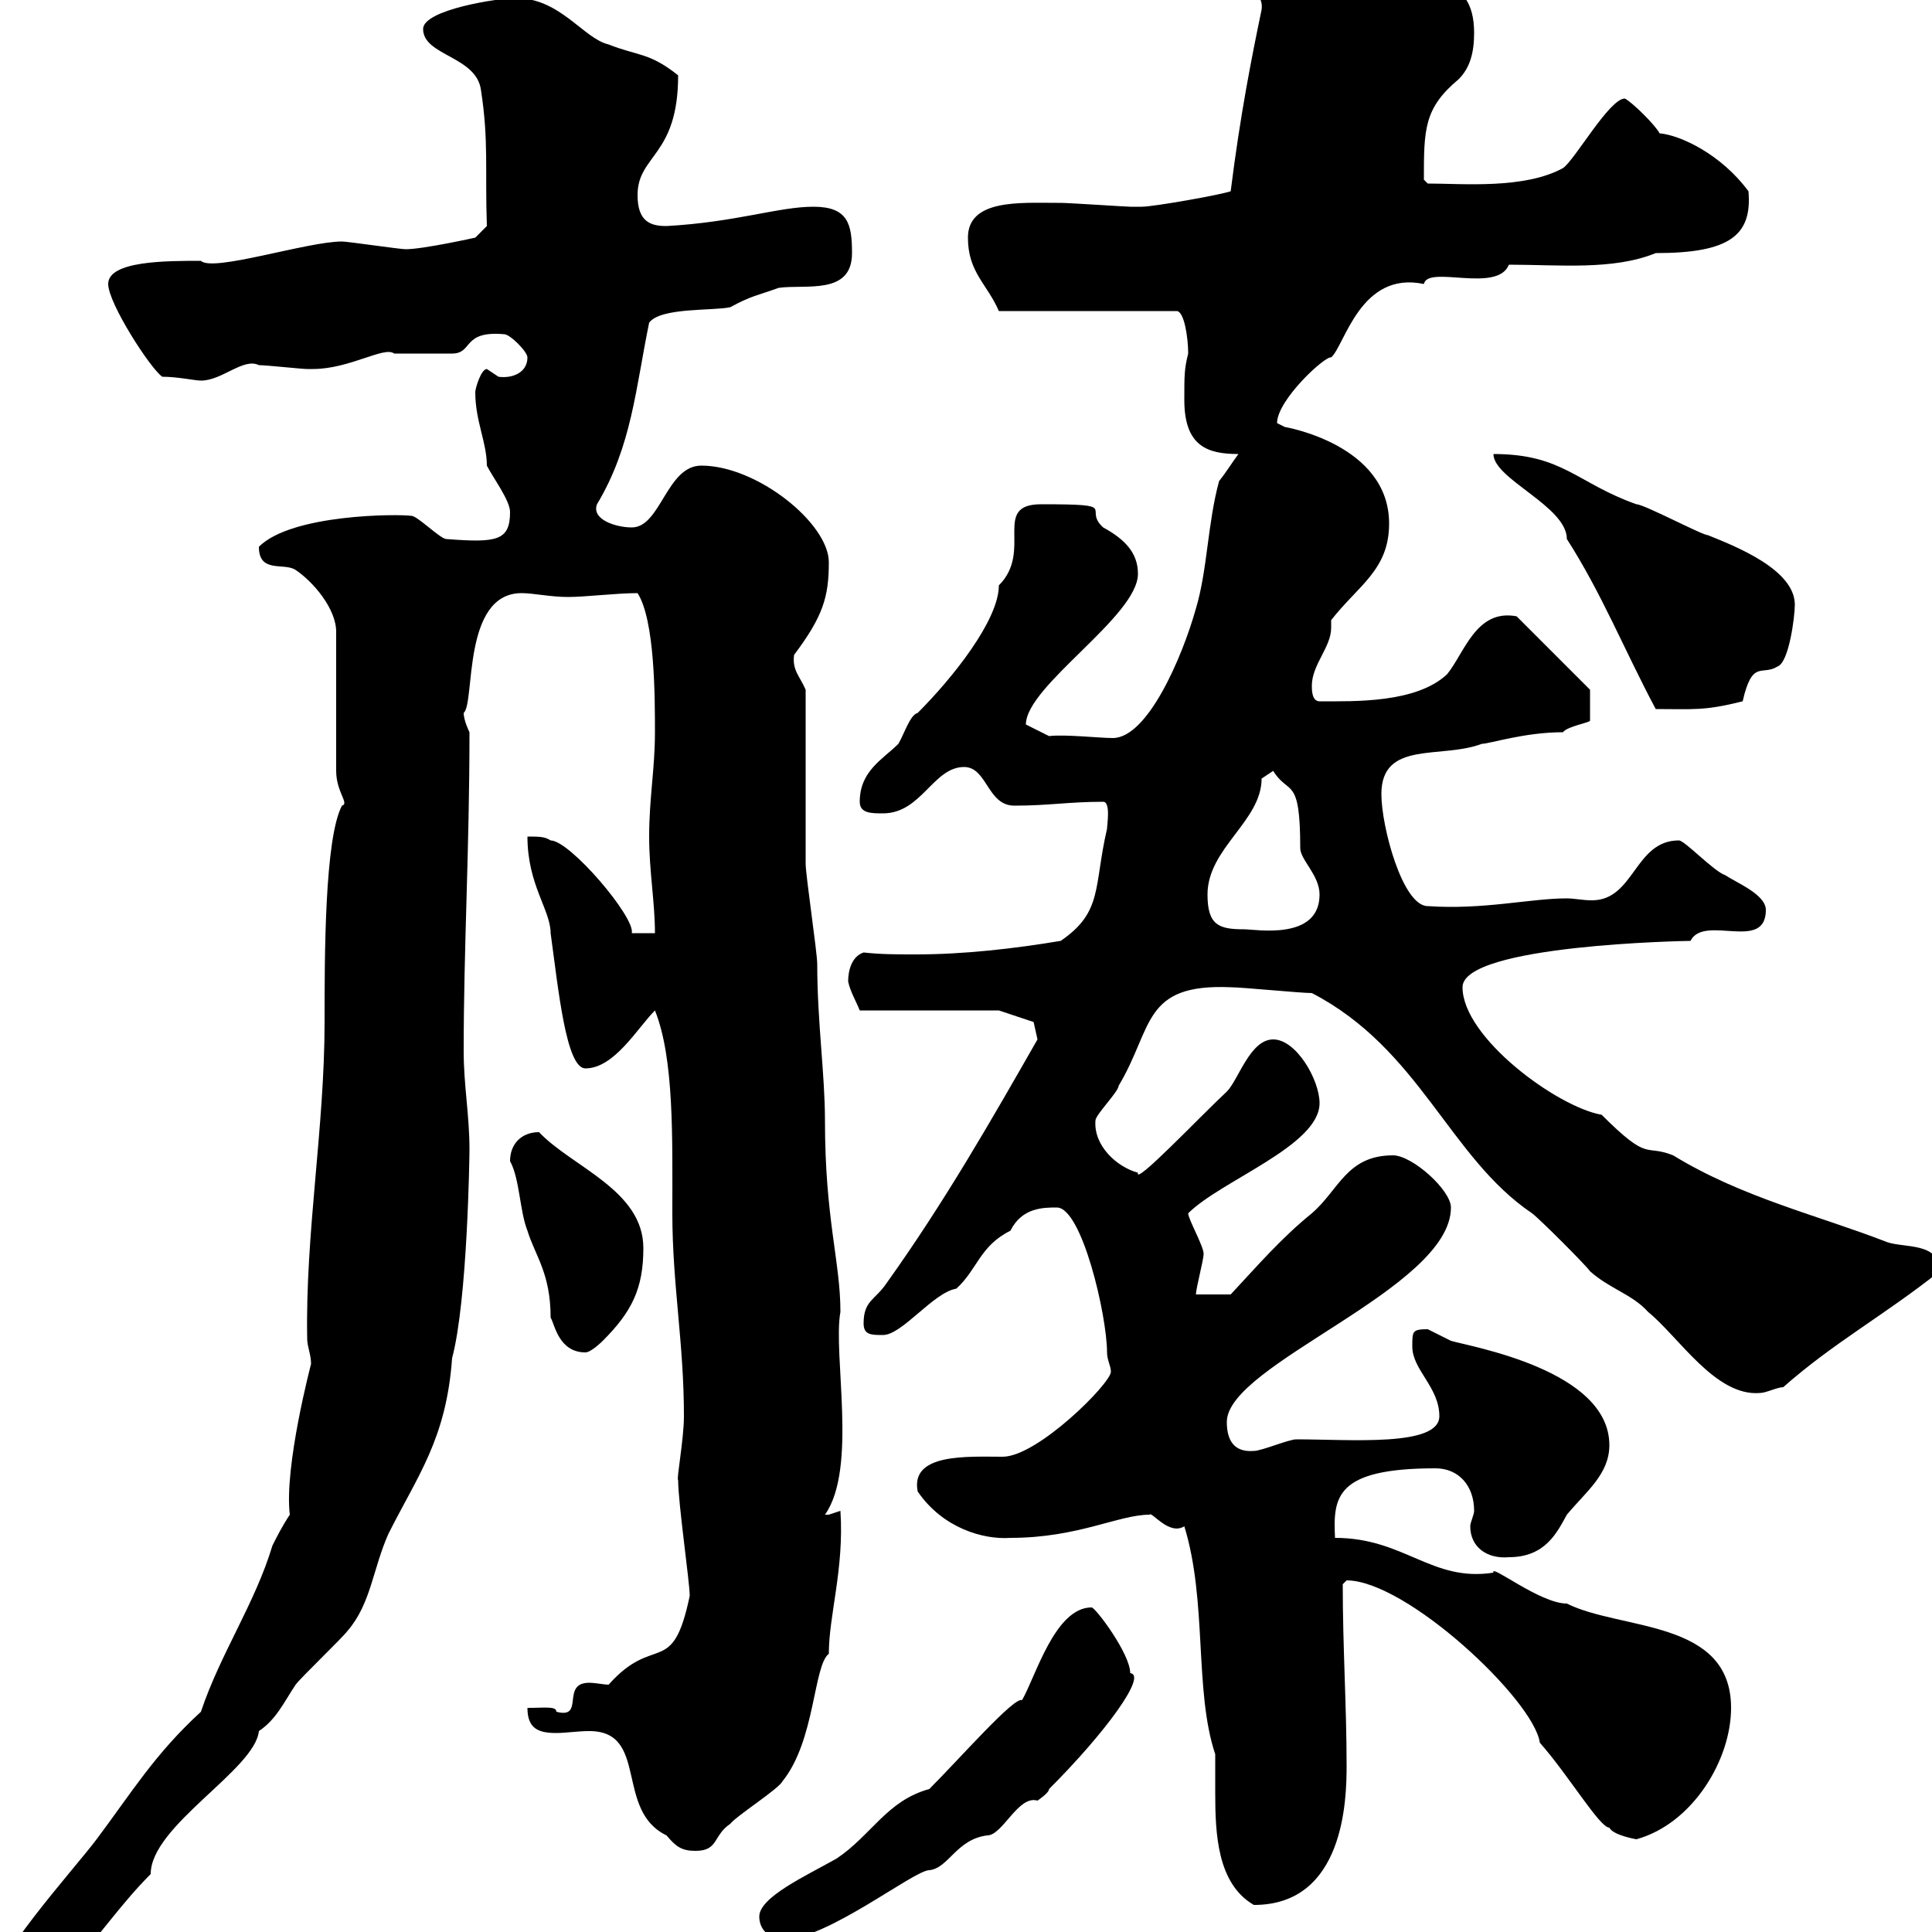 <svg xmlns="http://www.w3.org/2000/svg" xmlns:xlink="http://www.w3.org/1999/xlink" width="300" height="300"><path d="M-1.80 310.20C-1.80 310.80-1.80 312-1.20 312C9 312 14.40 300 23.40 291C23.40 283.50 39.60 274.80 40.20 268.80C42.90 267 44.10 264.30 45.90 261.60C46.80 260.40 53.10 254.40 54 253.20C57.60 249 57.90 243.60 60.30 238.20C64.80 229.20 69.30 223.50 70.20 210.90C72.60 201.90 72.90 179.40 72.90 178.50C72.90 173.10 72 168.60 72 163.20C72 147 72.90 132 72.90 113.70C72.90 113.70 72 111.90 72 110.70C73.80 109.20 71.70 92.10 81 92.10C82.80 92.10 85.50 92.70 88.20 92.70C90.90 92.70 95.70 92.10 99 92.10C101.70 96.30 101.70 108.30 101.70 113.70C101.70 119.40 100.80 123.90 100.80 129.90C100.80 135.30 101.70 140.10 101.70 144.90L98.10 144.90C98.70 142.50 88.50 130.50 85.50 130.50C84.60 129.90 83.70 129.90 81.90 129.90C81.90 137.40 85.50 141.30 85.50 144.90C86.70 153.60 87.90 165.90 90.90 165.90C95.40 165.90 99 159.60 101.70 156.90C104.70 164.40 104.40 176.70 104.40 188.40C104.40 199.50 106.20 208.50 106.20 219.90C106.20 223.50 105 229.80 105.30 229.80C105.30 233.40 107.10 245.70 107.10 247.80C104.40 260.70 101.70 253.50 94.50 261.60C93.90 261.60 92.40 261.30 91.50 261.30C87 261.30 90.90 267 86.40 265.80C86.40 264.90 84.60 265.20 81.90 265.20C81.90 268.50 83.70 269.10 86.40 269.10C87.90 269.10 89.70 268.80 91.50 268.80C100.80 268.80 95.40 281.10 103.50 285C105 286.80 105.90 287.40 108 287.40C111.60 287.40 110.70 285 113.40 283.20C114.30 282 120.90 277.80 121.50 276.60C126.60 270.30 126.30 258.60 128.70 256.80C128.70 250.80 131.10 243.60 130.50 234.60C130.50 234.60 128.70 235.20 128.70 235.20C128.10 235.20 128.10 235.20 128.10 235.20C133.20 228 129.30 210.30 130.50 203.70C130.50 195.90 128.10 189.30 128.10 174C128.10 166.80 126.90 158.70 126.90 149.70C126.90 147.90 125.10 135.90 125.10 134.10C125.10 129.90 125.10 110.70 125.10 107.10C124.20 105 123 104.10 123.30 101.70C127.80 95.70 128.70 92.70 128.70 87.30C128.70 81.30 117.60 72.30 108.90 72.30C103.50 72.30 102.60 81.90 98.10 81.90C95.70 81.90 91.80 80.70 92.70 78.30C98.10 69.30 98.70 60.30 100.80 50.10C102.60 47.70 110.70 48.30 113.40 47.70C116.70 45.90 117.60 45.90 120.90 44.70C125.10 44.10 132.30 45.90 132.30 39.30C132.30 34.80 131.70 32.10 126.30 32.10C120.90 32.10 114.30 34.50 103.50 35.10C101.10 35.10 99 34.50 99 30.30C99 24 105.30 24.30 105.30 11.70C100.80 8.10 99 8.70 94.50 6.90C90.60 6 87-0.30 80.10-0.30C77.40-0.30 65.70 1.50 65.70 4.50C65.70 8.70 74.10 8.70 74.70 14.10C75.90 21.90 75.30 26.40 75.60 35.10L73.80 36.90C73.80 36.90 65.70 38.70 63 38.70C62.10 38.70 54 37.50 53.10 37.50C47.70 37.50 33 42.30 31.20 40.50C25.80 40.50 16.80 40.50 16.80 44.10C16.80 47.10 23.40 57.30 25.20 58.50C27.60 58.50 30.30 59.10 31.20 59.10C34.50 59.10 37.80 55.50 40.20 56.70C41.40 56.70 46.80 57.30 47.70 57.30C47.70 57.30 47.70 57.30 48.60 57.30C54.30 57.30 59.70 53.70 61.20 54.90C62.10 54.90 69.30 54.90 70.20 54.90C73.50 54.90 71.70 51.30 78.30 51.90C79.20 51.90 81.90 54.60 81.90 55.50C81.90 57.90 79.50 58.80 77.40 58.50C77.40 58.50 75.60 57.30 75.60 57.30C74.70 57.30 73.80 60.30 73.80 60.90C73.80 65.40 75.60 68.70 75.60 72.30C76.50 74.10 79.20 77.70 79.20 79.50C79.20 84 77.10 84.30 69.30 83.70C68.40 83.70 64.80 80.10 63.90 80.10C61.80 79.80 45.30 79.80 40.20 84.90C40.20 89.10 44.10 87.30 45.90 88.50C48.60 90.30 52.20 94.50 52.20 98.10L52.20 119.70C52.20 123 54.30 124.80 53.10 125.10C50.40 130.20 50.40 148.50 50.40 158.70C50.40 175.20 47.40 191.40 47.70 207.90C47.70 209.10 48.30 210.30 48.30 211.80C48.30 211.80 44.10 227.70 45 235.20C43.80 237 42.90 238.80 42.30 240C39.60 249 34.20 256.80 31.20 265.80C24 272.40 20.40 278.40 15 285.60C11.40 290.40-1.80 304.80-1.80 310.20ZM117.90 297.60C117.90 299.40 119.10 300.90 121.50 301.20C128.40 301.20 141.90 290.40 144.30 290.40C147.30 290.10 148.50 285.60 153.30 285C155.70 285 158.10 278.70 161.10 279.60C161.10 279.60 162.90 278.40 162.90 277.80C171.60 269.10 178.20 260.10 175.50 259.80C175.50 256.80 170.10 249.60 169.50 249.60C163.80 249.60 160.80 260.40 158.70 264C157.50 263.40 149.10 273 144.30 277.80C137.70 279.60 135.30 285 129.90 288.60C125.10 291.30 117.90 294.60 117.90 297.60ZM178.50 235.20C178.80 234.60 181.50 238.50 183.90 237C187.50 248.70 185.40 262.50 188.70 272.40C188.70 274.20 188.70 276.30 188.70 278.40C188.70 284.70 189 292.50 194.70 295.80C208.80 295.80 209.10 279.30 209.10 274.20C209.10 264.90 208.50 255.90 208.50 246C208.50 246 209.10 245.40 209.10 245.40C218.40 245.40 238.20 264 239.10 270.60C243.60 275.70 248.40 283.80 249.90 283.80C250.50 285 254.10 285.60 254.10 285.60C262.80 283.20 268.80 273.30 268.80 265.20C268.80 251.40 251.70 253.20 243.30 249C239.10 249 231.30 242.70 231.90 244.20C222.30 245.70 218.10 238.80 207.30 238.80C207 232.50 207.30 228 222.90 228C226.50 228 228.90 230.70 228.90 234.60C228.90 235.20 228.30 236.40 228.30 237C228.30 240.30 231 242.10 234.30 241.80C240 241.80 241.80 237.90 243.30 235.20C246.30 231.60 249.90 228.90 249.90 224.40C249.90 212.70 228.30 209.10 225.30 208.20C225.30 208.20 221.70 206.40 221.70 206.40C219.30 206.40 219.30 206.70 219.30 209.10C219.30 212.70 223.50 215.40 223.50 219.90C223.50 224.70 209.70 223.50 201.30 223.50C200.10 223.50 195.90 225.30 194.70 225.30C191.10 225.60 190.50 222.90 190.50 220.80C190.50 211.80 225.30 200.10 225.30 187.50C225.30 184.80 219.30 179.40 216.30 179.40C209.10 179.40 207.90 184.80 203.70 188.40C198.90 192.30 195.30 196.50 191.10 201C190.50 201 186.90 201 185.70 201C185.70 200.10 186.90 195.60 186.90 194.70C186.90 193.50 184.50 189.30 184.50 188.40C189.60 183.30 204.90 177.90 204.90 171.30C204.90 167.70 201.30 161.40 197.70 161.40C194.10 161.40 192.30 167.70 190.50 169.50C186.30 173.40 176.10 184.20 176.70 182.10C173.40 181.20 169.80 177.90 170.10 174C170.10 173.10 173.70 169.50 173.70 168.60C179.10 159.60 177.30 152.70 191.10 153.30C192.90 153.30 201.90 154.20 203.70 154.20C220.50 162.90 225 179.70 237.90 188.40C239.10 189.30 246.30 196.50 246.90 197.40C249.90 200.10 253.50 201 255.90 203.70C260.70 207.60 266.40 216.90 273.30 216.30C274.20 216.30 276 215.40 276.90 215.40C284.70 208.50 292.50 204.30 301.20 197.40C301.20 192.90 295.80 193.80 293.10 192.90C282.30 188.70 270.60 186 259.80 179.40C255.30 177.60 256.20 180.60 248.70 173.10C241.80 171.90 227.10 161.10 227.10 153.30C227.10 146.70 261.90 146.10 262.50 146.10C264.60 141.90 274.20 147.90 274.20 141.30C274.20 138.90 269.70 137.10 267.90 135.90C266.10 135.30 261.60 130.50 260.70 130.50C253.80 130.50 253.80 139.80 247.20 139.80C245.70 139.80 244.50 139.50 243.30 139.50C237.60 139.50 230.40 141.30 221.70 140.70C217.80 140.70 214.50 128.40 214.50 123.30C214.50 114.90 223.80 117.90 230.10 115.50C231.30 115.50 236.70 113.70 242.70 113.70C243.30 112.80 246.90 112.20 246.90 111.90L246.90 107.10L235.50 95.70C229.20 94.50 227.40 101.40 224.70 104.70C219.90 109.20 210.30 108.90 204.90 108.90C203.70 108.90 203.70 107.10 203.70 106.50C203.70 103.20 206.70 100.50 206.70 97.50C206.70 96.90 206.70 96.60 206.70 96.30C210.90 90.90 215.70 88.50 215.70 81.30C215.70 69 199.50 66.30 199.50 66.30C199.50 66.30 198.30 65.70 198.30 65.70C198.30 62.10 205.80 55.20 206.70 55.50C208.80 53.70 211.20 42 221.10 44.10C221.70 41.10 232.50 45.60 234.30 41.10C242.10 41.10 250.50 42 257.10 39.30C268.50 39.30 272.10 36.60 271.50 29.70C267.30 24 261 21 257.70 20.70C257.10 19.50 253.50 15.90 252.30 15.30C249.90 15.30 244.50 24.90 242.70 26.10C236.70 29.40 227.10 28.50 221.70 28.50L221.10 27.90C221.10 20.10 221.10 16.80 226.50 12.30C228.30 10.50 228.90 8.10 228.90 5.10C228.90-4.80 220.50-2.40 213.90-7.50C206.10-10.50 201.60-11.10 192.90-11.10C191.10-11.10 189.30-9.30 189.30-7.50C189.30-2.40 196.50-2.70 195.90 1.50C194.40 8.70 192.60 17.70 191.10 29.70C189.30 30.30 179.10 32.10 177.30 32.10C176.70 32.10 176.40 32.10 175.50 32.10C174.90 32.10 165.90 31.50 164.70 31.50C164.10 31.50 164.10 31.50 164.10 31.50C158.40 31.50 150.30 30.90 150.30 36.90C150.30 42.30 153.30 44.10 155.10 48.30L182.70 48.30C183.90 48.30 184.50 52.50 184.50 54.90C183.90 57.30 183.90 58.20 183.90 62.10C183.90 69.30 187.50 70.50 192.30 70.50C191.40 71.70 190.50 73.20 189.30 74.70C187.50 81.30 187.50 88.50 185.70 94.50C183.60 102 178.20 114.60 172.80 114.60C170.70 114.60 165.30 114 162.90 114.30L159.30 112.50C159.30 106.50 176.70 95.70 176.70 89.10C176.70 85.80 174.60 83.70 171.30 81.90C168 78.90 174.30 78.30 161.70 78.30C153.90 78.30 160.50 85.50 155.10 90.90C155.10 96.30 147.90 105.30 142.50 110.70C141.30 111 140.40 114 139.50 115.50C137.10 117.90 133.50 119.70 133.50 124.50C133.50 126.30 135.30 126.30 137.10 126.30C143.10 126.30 144.90 119.10 149.70 119.10C153.30 119.10 153.30 125.10 157.50 125.10C162.90 125.10 165.90 124.50 171.30 124.50C172.50 124.50 171.90 128.10 171.90 128.70C169.80 137.70 171.30 141.60 164.70 146.10C157.50 147.30 149.70 148.20 142.20 148.20C139.20 148.20 136.80 148.20 134.10 147.90C132.30 148.50 131.70 150.60 131.70 152.40C132 153.90 132.90 155.40 133.50 156.90L155.10 156.90L160.50 158.70L161.10 161.40C153.90 174 146.70 186.60 137.70 199.20C135.90 201.90 134.10 201.90 134.10 205.50C134.10 207.30 135.30 207.30 137.10 207.30C140.10 207.30 144.90 200.70 148.50 200.10C151.80 197.10 152.10 193.50 156.90 191.10C158.70 187.50 162 187.50 164.10 187.50C168 187.50 171.90 204.30 171.90 210C171.90 211.20 172.50 212.10 172.50 213C172.50 214.80 161.10 226.20 155.70 226.20C150.30 226.20 141.30 225.60 142.50 231.60C146.40 237.30 152.70 239.10 156.90 238.80C167.40 238.80 173.70 235.20 178.50 235.20ZM79.20 180.30C80.70 183 80.70 188.10 81.90 191.10C83.10 195 85.50 197.70 85.50 204.60C86.10 205.50 86.70 210 90.90 210C91.80 210 93.60 208.20 93.60 208.20C98.10 203.70 99.90 200.10 99.90 193.80C99.90 184.80 88.80 181.20 83.70 175.80C81 175.80 79.20 177.60 79.20 180.30ZM187.50 138.90C187.50 131.70 195.90 127.50 195.90 120.90C195.90 120.90 197.70 119.70 197.70 119.70C200.10 123.60 201.90 120.30 201.90 131.70C201.90 133.50 204.90 135.90 204.90 138.90C204.90 146.10 195 144.30 193.20 144.30C189.30 144.30 187.50 143.70 187.50 138.90ZM231.90 70.50C231.90 74.40 243.30 78.60 243.30 83.70C248.70 92.10 252.30 101.10 257.10 110.10C263.10 110.10 264.60 110.40 270.60 108.90C272.10 102.30 273.60 105 276 103.50C277.80 102.90 278.70 95.70 278.70 93.90C278.70 88.50 269.70 84.90 265.20 83.10C264.30 83.10 255.30 78.30 254.10 78.30C244.80 75 242.70 70.50 231.90 70.50Z"/></svg>